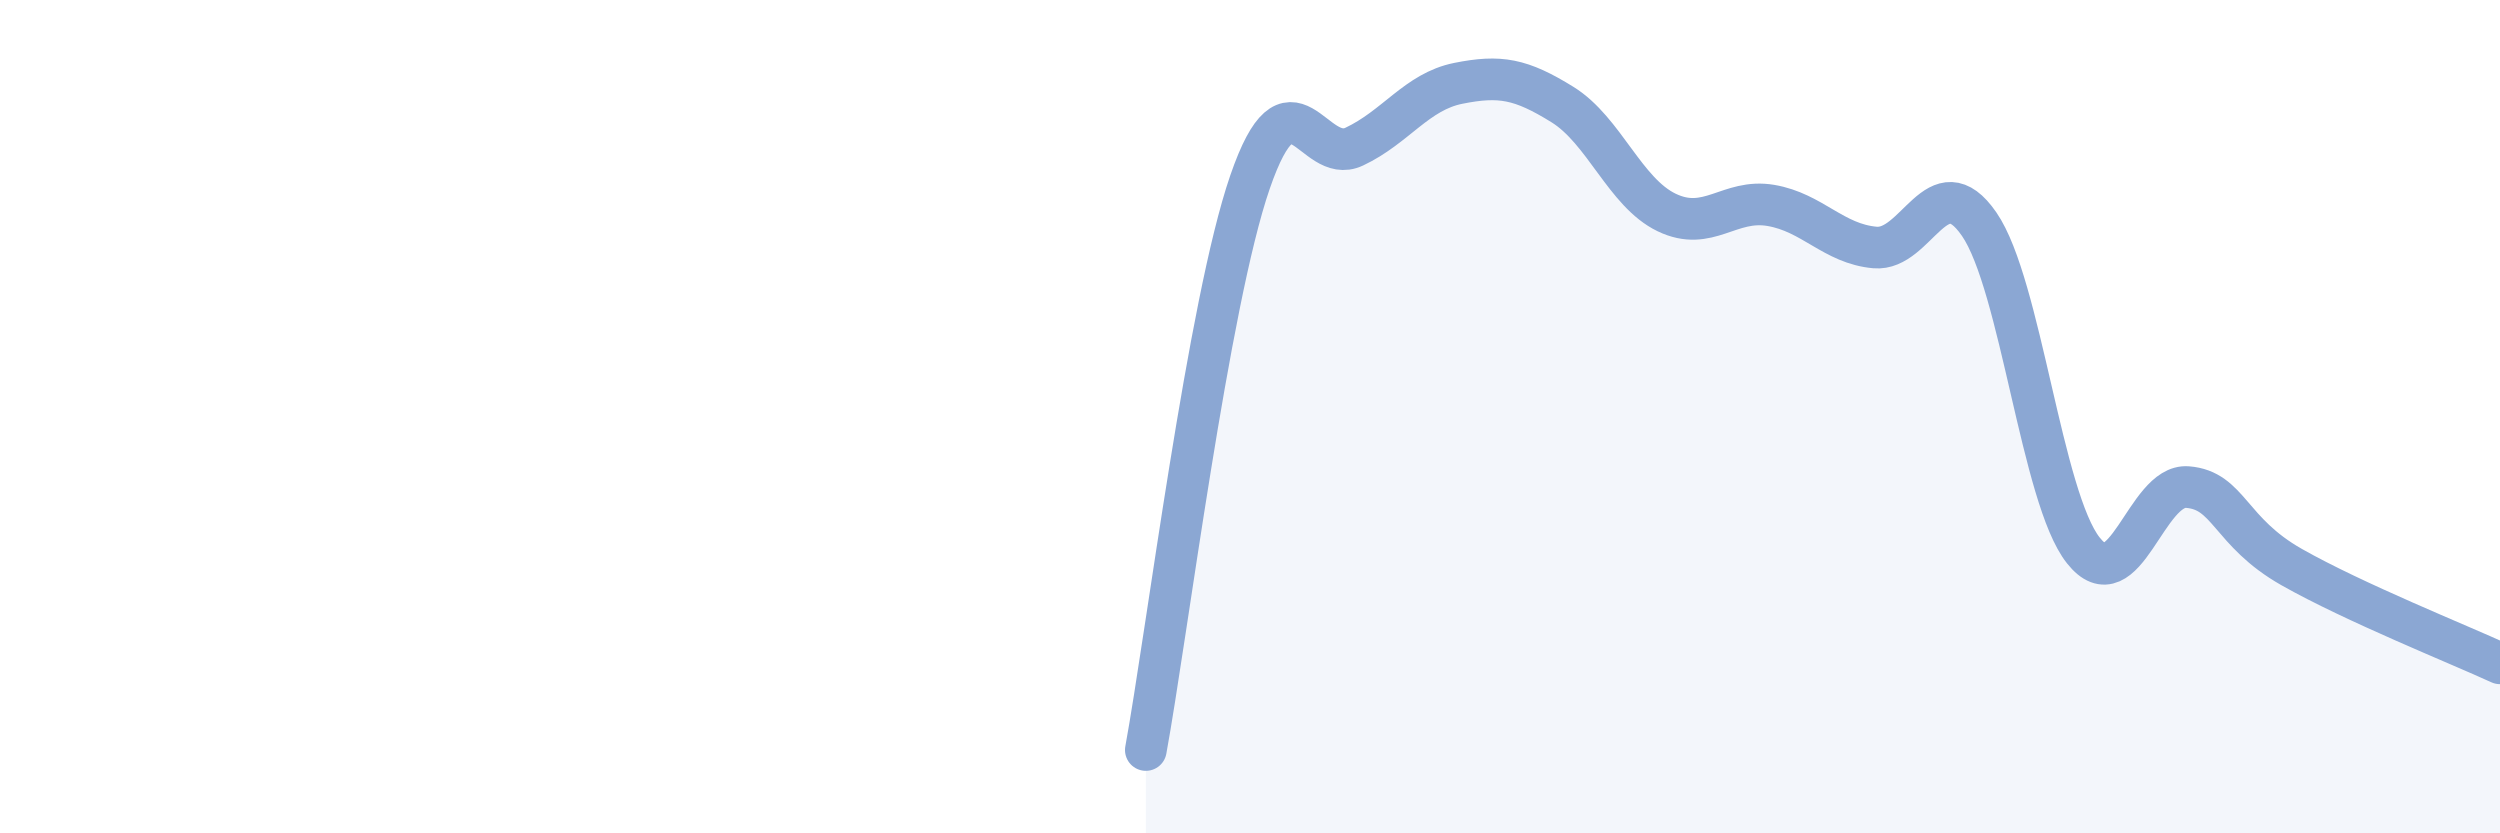 
    <svg width="60" height="20" viewBox="0 0 60 20" xmlns="http://www.w3.org/2000/svg">
      <path
        d="M 27.5,18 C 28,15.27 29,7.27 30,4.37 C 31,1.47 31.5,3.99 32.5,3.52 C 33.5,3.05 34,2.2 35,2 C 36,1.8 36.5,1.89 37.5,2.51 C 38.5,3.13 39,4.62 40,5.1 C 41,5.58 41.5,4.76 42.5,4.93 C 43.5,5.1 44,5.85 45,5.94 C 46,6.03 46.5,3.93 47.5,5.38 C 48.5,6.83 49,11.95 50,13.21 C 51,14.47 51.5,11.61 52.5,11.69 C 53.5,11.77 53.5,12.76 55,13.61 C 56.5,14.46 59,15.46 60,15.92L60 20L27.5 20Z"
        fill="#8ba7d3"
        opacity="0.1"
        stroke-linecap="round"
        stroke-linejoin="round"
      />
      <path
        d="M 27.5,18 C 28,15.27 29,7.27 30,4.37 C 31,1.47 31.5,3.99 32.5,3.52 C 33.5,3.05 34,2.2 35,2 C 36,1.8 36.5,1.89 37.5,2.51 C 38.5,3.13 39,4.62 40,5.1 C 41,5.58 41.5,4.76 42.5,4.93 C 43.5,5.1 44,5.85 45,5.94 C 46,6.03 46.5,3.93 47.5,5.38 C 48.5,6.83 49,11.95 50,13.21 C 51,14.47 51.5,11.61 52.5,11.69 C 53.5,11.77 53.5,12.76 55,13.61 C 56.5,14.46 59,15.46 60,15.92"
        stroke="#8ba7d3"
        stroke-width="1"
        fill="none"
        stroke-linecap="round"
        stroke-linejoin="round"
      />
    </svg>
  